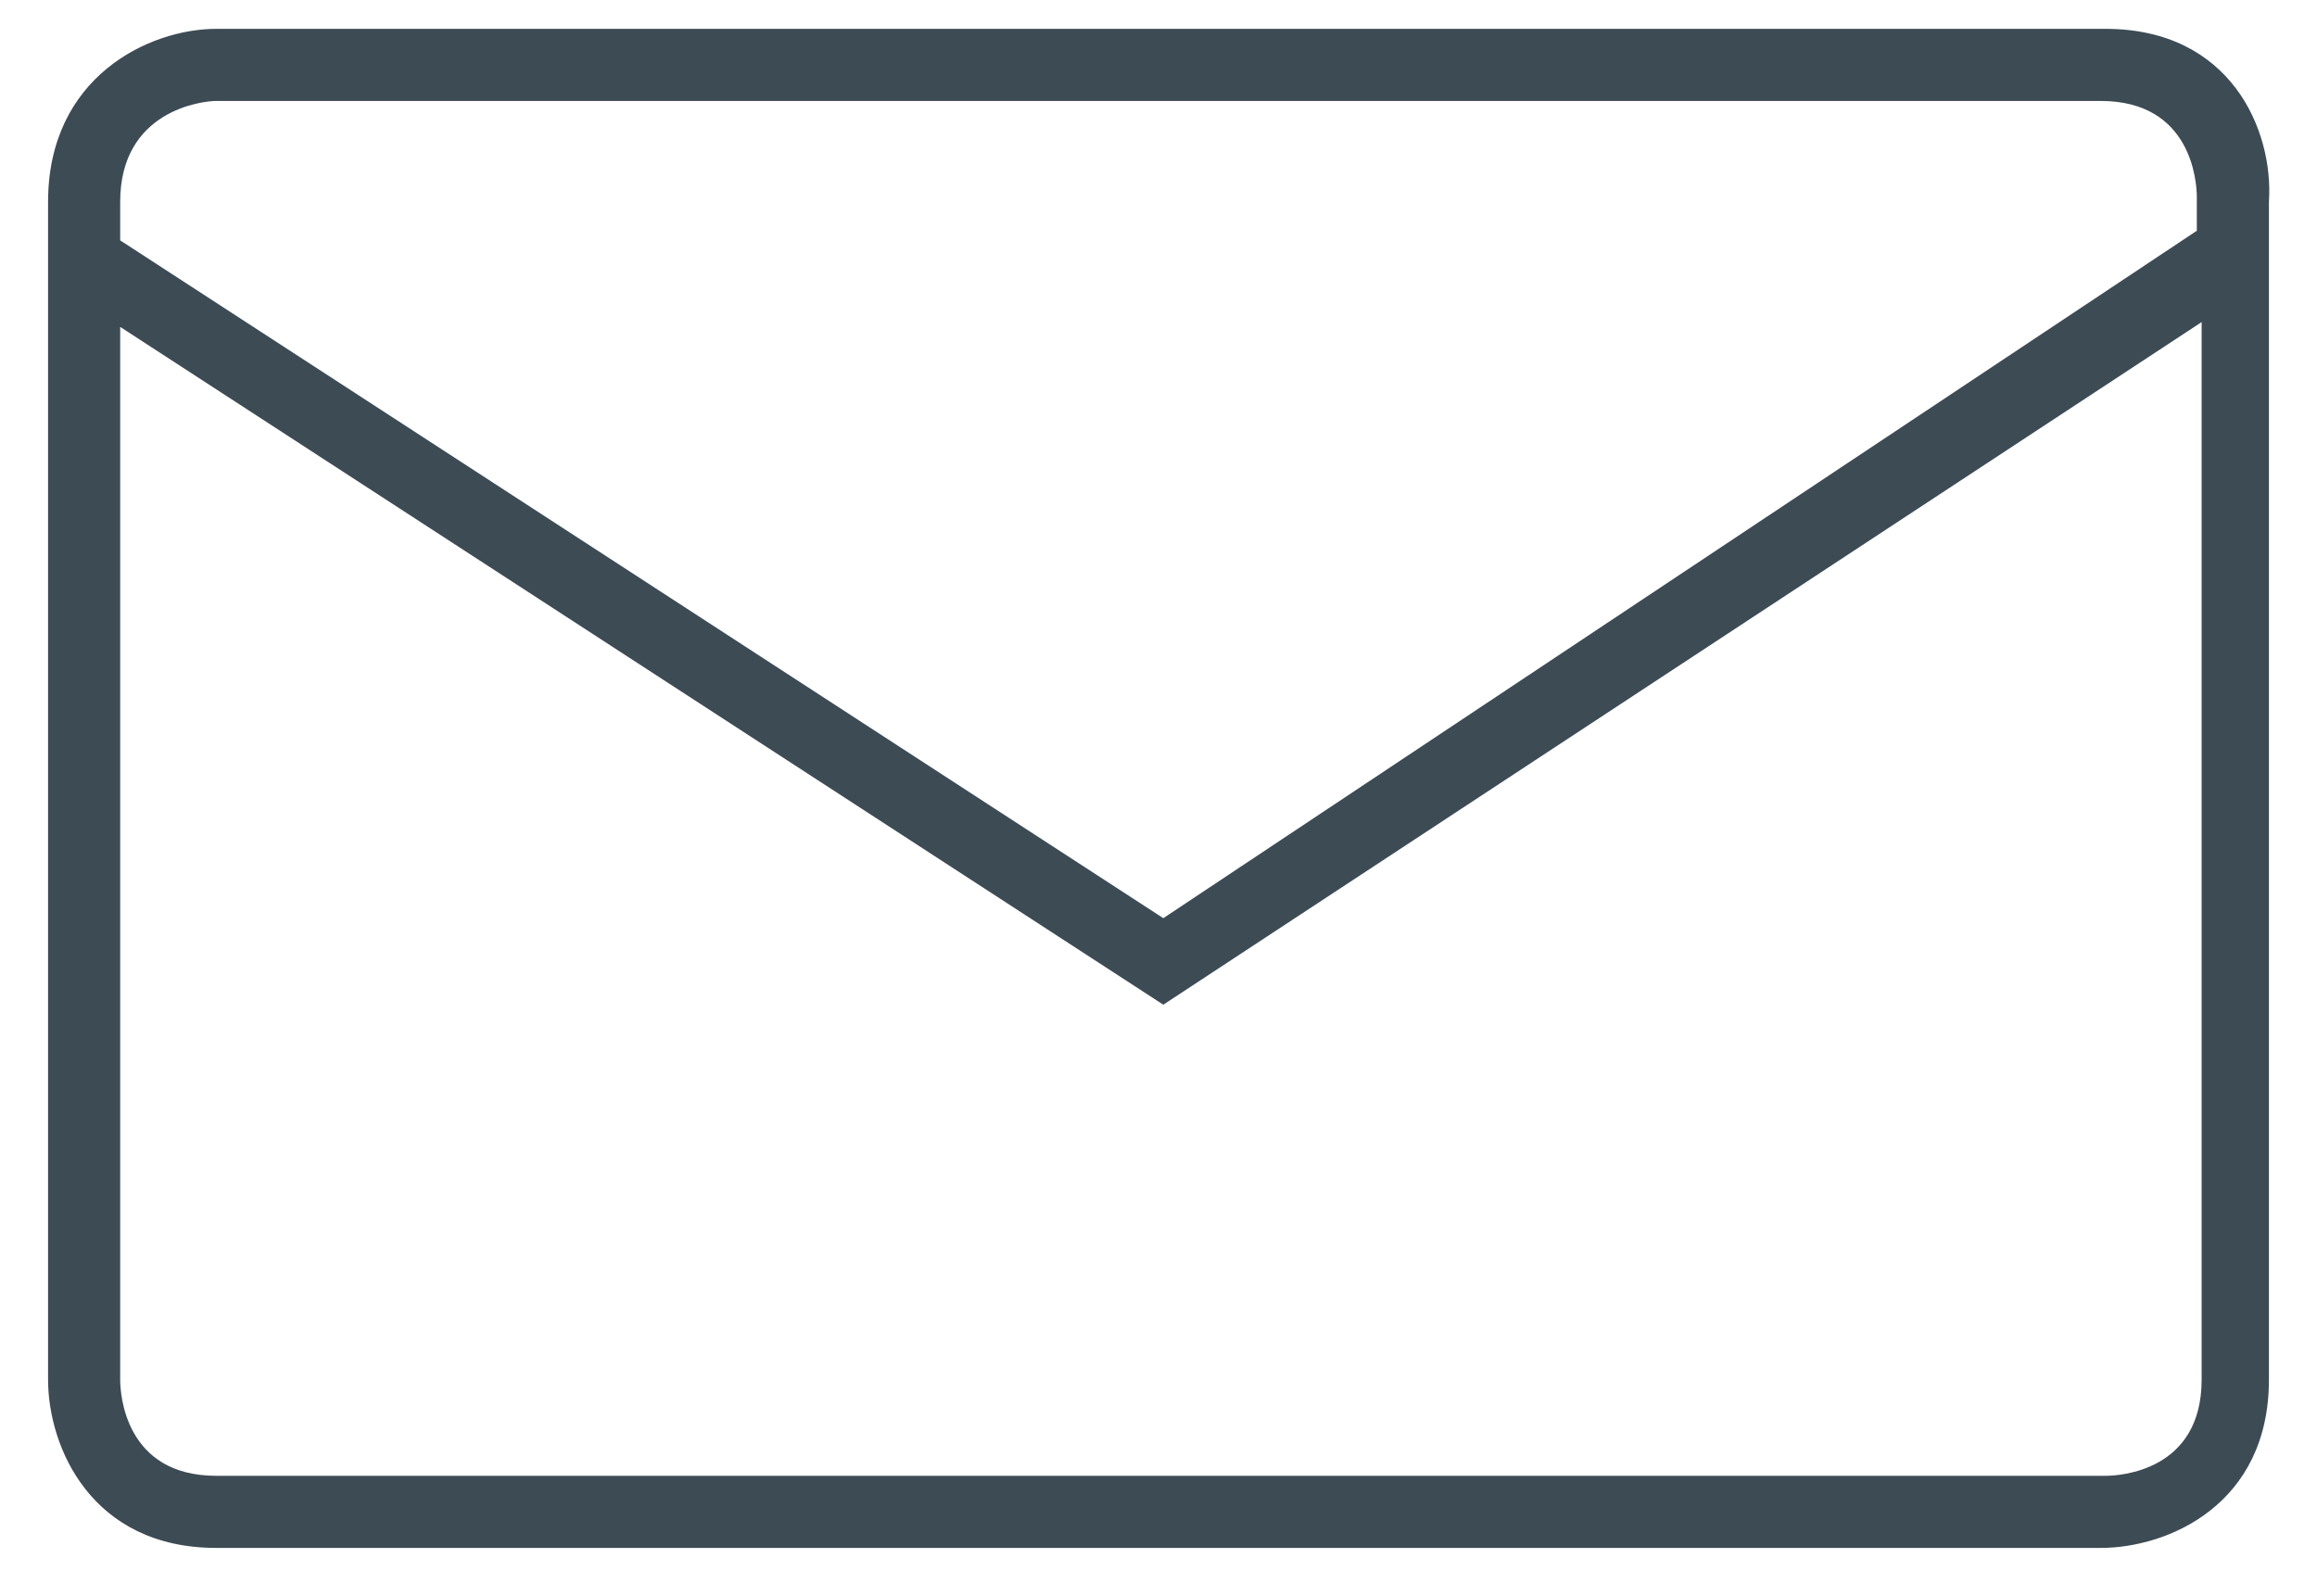 <?xml version="1.0" encoding="utf-8"?>
<!-- Generator: Adobe Illustrator 22.0.1, SVG Export Plug-In . SVG Version: 6.00 Build 0)  -->
<svg version="1.1" id="Ebene_1" xmlns="http://www.w3.org/2000/svg" xmlns:xlink="http://www.w3.org/1999/xlink" x="0px" y="0px"
	 viewBox="0 0 48.2 33.2" style="enable-background:new 0 0 48.2 33.2;" xml:space="preserve">
<style type="text/css">
	.st0{fill:#3d4b55;}
	.st1{fill:none;}
	.st2{fill:none;stroke:#434C55;stroke-width:1.328;stroke-linecap:round;stroke-linejoin:round;stroke-dasharray:0,2.665;}
	.st3{fill:none;stroke:#434C55;stroke-width:1.328;stroke-linecap:round;stroke-linejoin:round;}
	.st4{fill:#676F76;}
	.st5{fill:#3d4b55;}
</style>
<path class="st5" d="M43.8,0.6H4.5C3.1,0.6,1,1.6,1,4.2v24.5c0,1.4,0.9,3.5,3.5,3.5h39.2c1.4,0,3.5-0.9,3.5-3.5V4.2
	C47.3,2.7,46.4,0.6,43.8,0.6z M4.5,2.1h39.2c1.9,0,2,1.7,2,2v0.7L24.2,19.1L2.5,5V4.2C2.5,2.3,4.2,2.1,4.5,2.1z M43.8,30.7H4.5
	c-1.9,0-2-1.7-2-2V6.8l21.7,14.1L45.8,6.7v22C45.8,30.6,44.1,30.7,43.8,30.7z"/>
<rect x="1" y="0.6" class="st1" width="46.3" height="31.6"/>
</svg>
